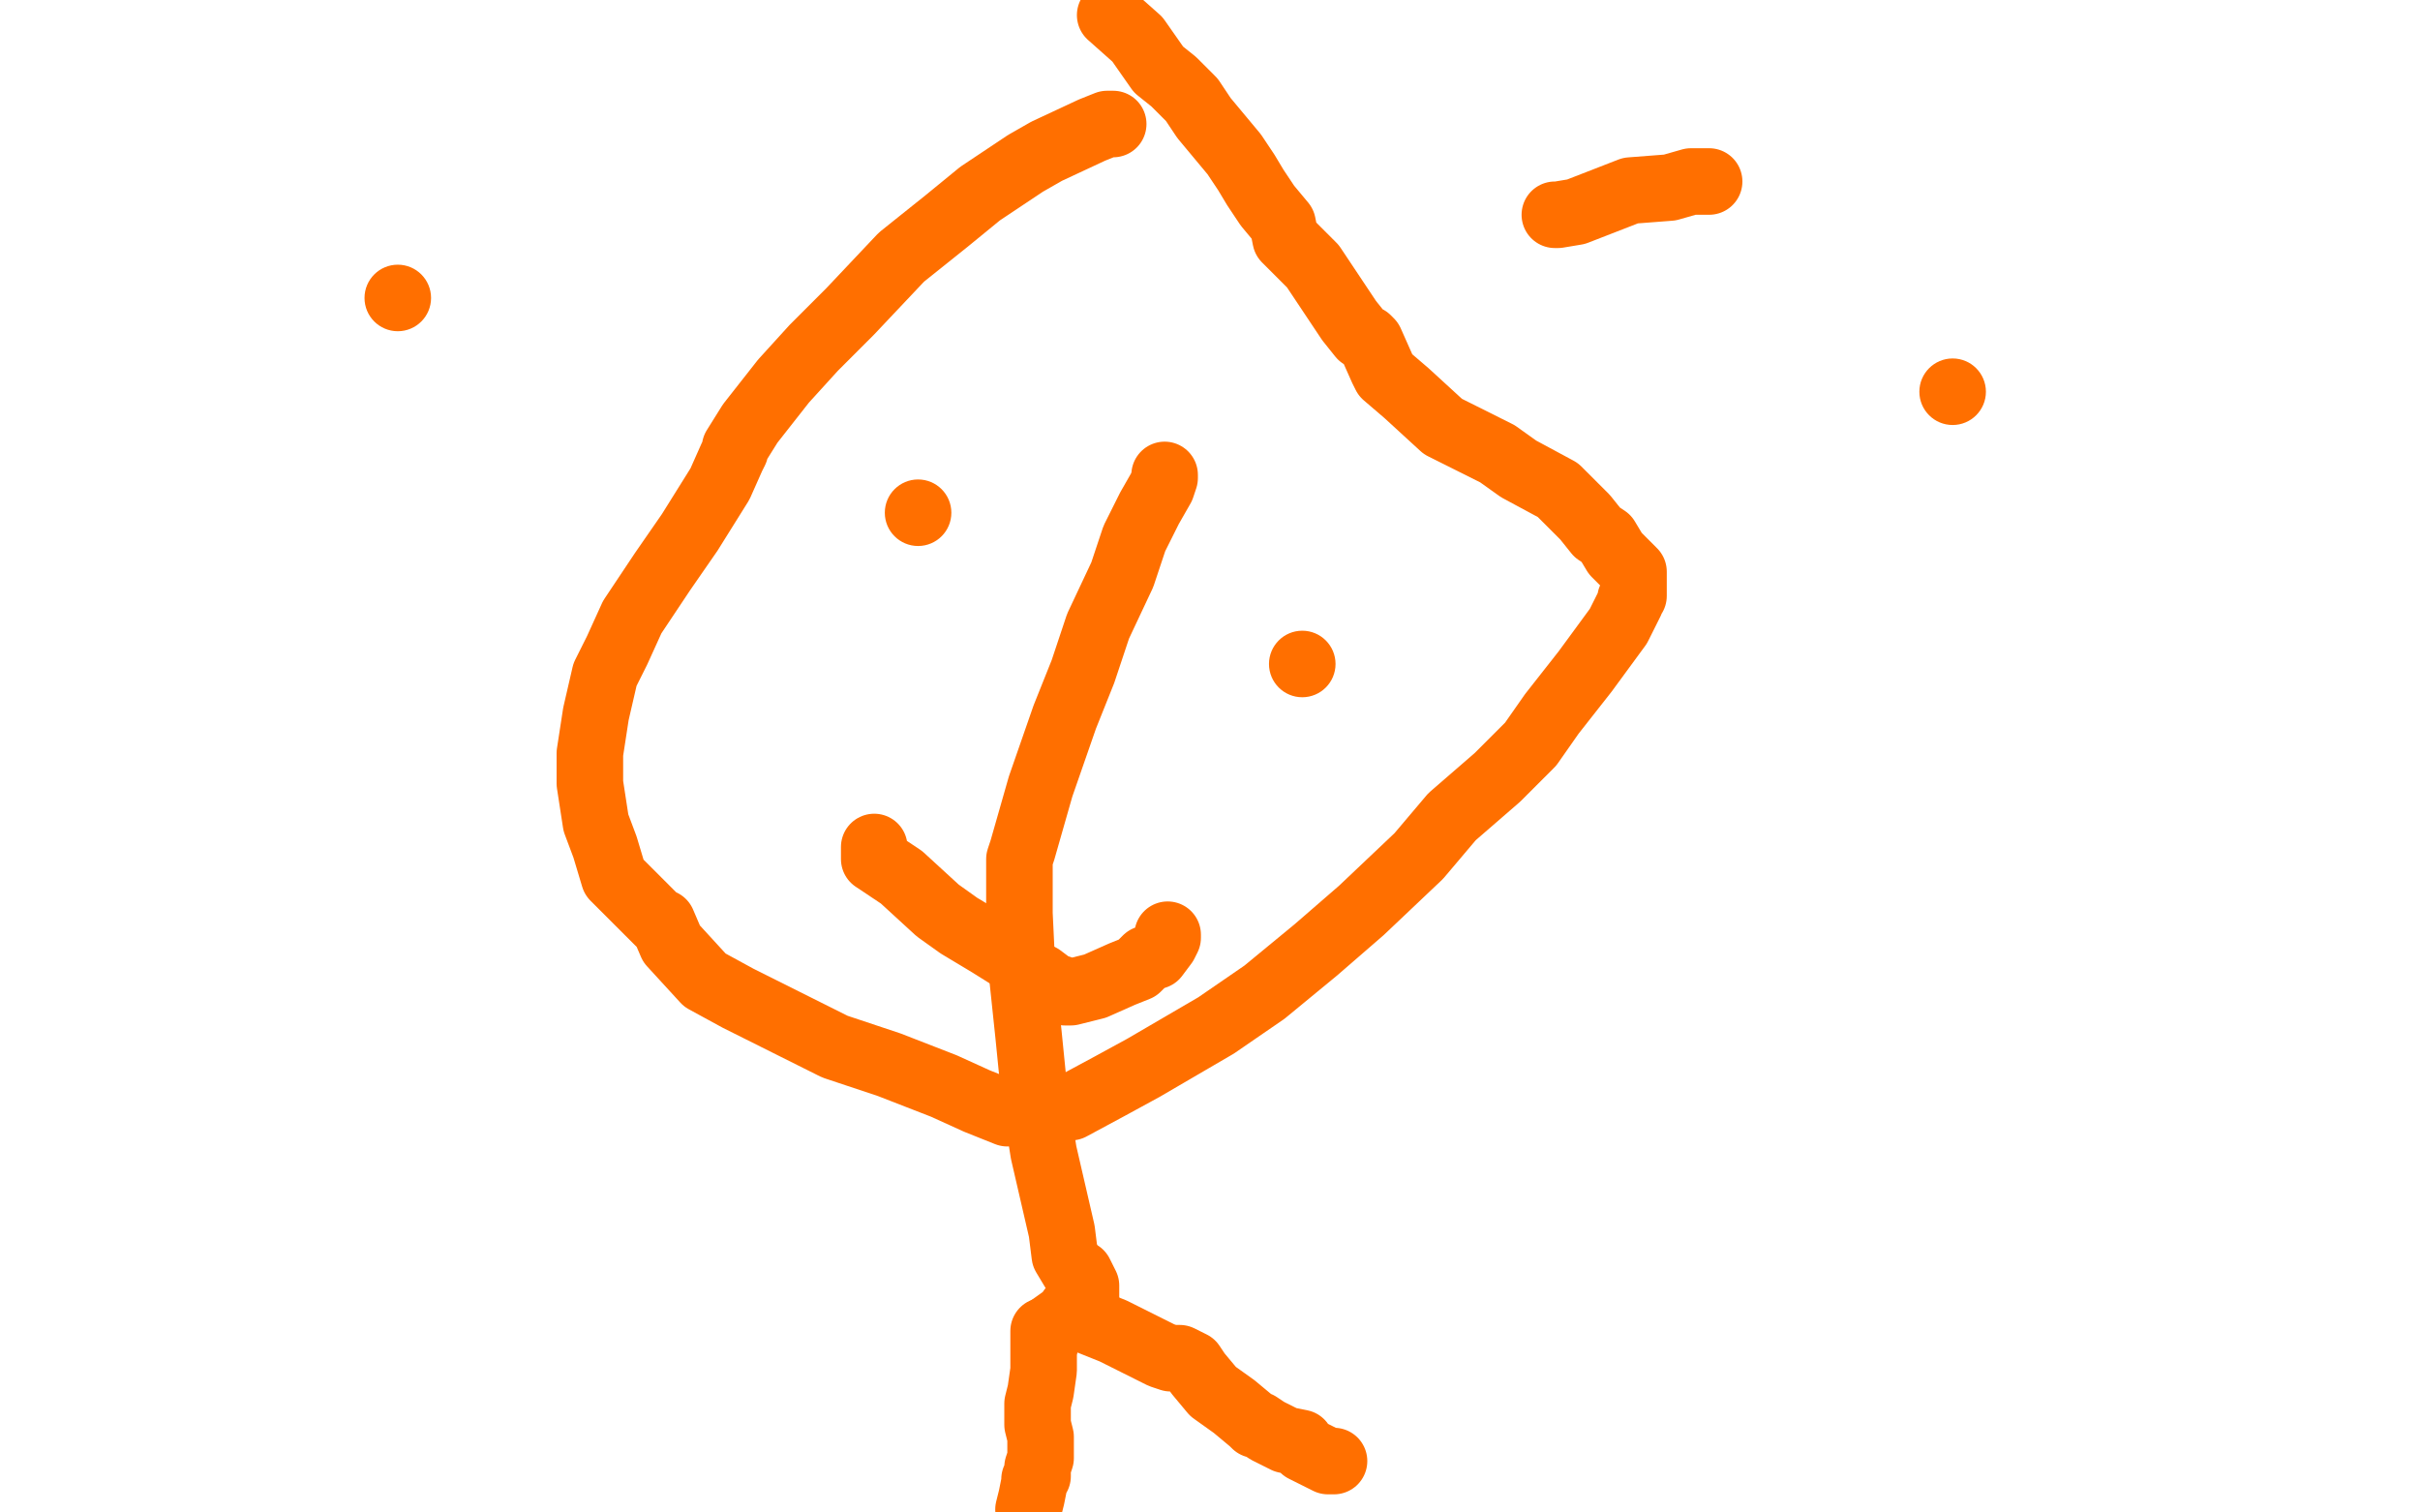 <?xml version="1.0" standalone="no"?>
<!DOCTYPE svg PUBLIC "-//W3C//DTD SVG 1.1//EN"
"http://www.w3.org/Graphics/SVG/1.1/DTD/svg11.dtd">

<svg width="800" height="500" version="1.1" xmlns="http://www.w3.org/2000/svg" xmlns:xlink="http://www.w3.org/1999/xlink" style="stroke-antialiasing: false"><desc>This SVG has been created on https://colorillo.com/</desc><rect x='0' y='0' width='800' height='500' style='fill: rgb(255,255,255); stroke-width:0' /><polyline points="368,41 366,41 366,41 361,43 361,43 346,50 346,50 339,54 339,54 324,64 324,64 313,73 313,73 298,85 298,85 281,103 269,115 259,126 248,140 243,148 243,149 242,151 238,160 228,176 219,189 209,204 204,215 200,223 197,236 195,249 195,259 197,272 200,280 203,290 210,297 217,304 218,305 219,305 222,312 233,324 244,330 254,335 260,338 276,346 294,352 312,359 323,364 333,368 344,367 354,366 367,359 378,353 390,346 402,339 418,328 435,314 450,301 469,283 480,270 495,257 506,246 513,236 524,222 535,207 539,199 539,198 540,197 540,192 540,189 534,183 531,178 528,176 524,171 522,169 515,162 502,155 495,150 477,141 465,130 458,124 457,122 453,113 452,112 450,111 446,106 442,100 438,94 434,88 430,84 425,79 424,74 419,68 415,62 412,57 408,51 403,45 398,39 394,33 388,27 383,23 376,13 367,5" style="fill: none; stroke: #ff6f00; stroke-width: 22; stroke-linejoin: round; stroke-linecap: round; stroke-antialiasing: false; stroke-antialias: 0; opacity: 1.0"/>
<circle cx="303.5" cy="169.5" r="11" style="fill: #ff6f00; stroke-antialiasing: false; stroke-antialias: 0; opacity: 1.0"/>
<circle cx="430.5" cy="219.5" r="11" style="fill: #ff6f00; stroke-antialiasing: false; stroke-antialias: 0; opacity: 1.0"/>
<polyline points="289,280 289,284 289,284 298,290 298,290 310,301 310,301 317,306 317,306 327,312 327,312 335,317 335,317 342,322 342,322 344,323 348,326 351,327 352,328 353,328 354,328 362,326 371,322 376,320 378,318 379,317 382,316 385,312 386,310 386,309" style="fill: none; stroke: #ff6f00; stroke-width: 22; stroke-linejoin: round; stroke-linecap: round; stroke-antialiasing: false; stroke-antialias: 0; opacity: 1.0"/>
<polyline points="345,440 345,444 345,444 345,447 345,447 345,453 345,453 344,460 344,460 343,464 343,464 343,471 343,471 344,475 344,475 344,476 344,479 344,482 343,485 343,488 342,489 342,490 341,495 340,499" style="fill: none; stroke: #ff6f00; stroke-width: 22; stroke-linejoin: round; stroke-linecap: round; stroke-antialiasing: false; stroke-antialias: 0; opacity: 1.0"/>
<polyline points="358,436 368,440 368,440 380,446 380,446 384,448 384,448 387,449 387,449 390,449 390,449 394,451 394,451 396,454 396,454 401,460 408,465 414,470 415,471 416,471 419,473 425,476 430,477 431,479 435,481 439,483 441,483" style="fill: none; stroke: #ff6f00; stroke-width: 22; stroke-linejoin: round; stroke-linecap: round; stroke-antialiasing: false; stroke-antialias: 0; opacity: 1.0"/>
<polyline points="346,443 346,442 346,442 347,439 347,439 354,434 354,434 354,433 354,433 356,433 356,433 359,430 359,430 359,428 359,428 359,427 359,425 357,421 355,420 352,415 351,407 348,394 345,381 342,362 340,342 338,323 337,302 337,284 338,281 344,260 352,237 358,222 363,207 371,190 375,178 380,168 384,161 385,158 385,157" style="fill: none; stroke: #ff6f00; stroke-width: 22; stroke-linejoin: round; stroke-linecap: round; stroke-antialiasing: false; stroke-antialias: 0; opacity: 1.0"/>
<circle cx="131.5" cy="98.5" r="11" style="fill: #ff6f00; stroke-antialiasing: false; stroke-antialias: 0; opacity: 1.0"/>
<circle cx="645.5" cy="129.5" r="11" style="fill: #ff6f00; stroke-antialiasing: false; stroke-antialias: 0; opacity: 1.0"/>
<polyline points="514,71 515,71 515,71 521,70 521,70 539,63 539,63 552,62 552,62 559,60 559,60 564,60 564,60 565,60 565,60" style="fill: none; stroke: #ff6f00; stroke-width: 22; stroke-linejoin: round; stroke-linecap: round; stroke-antialiasing: false; stroke-antialias: 0; opacity: 1.0"/>
</svg>

